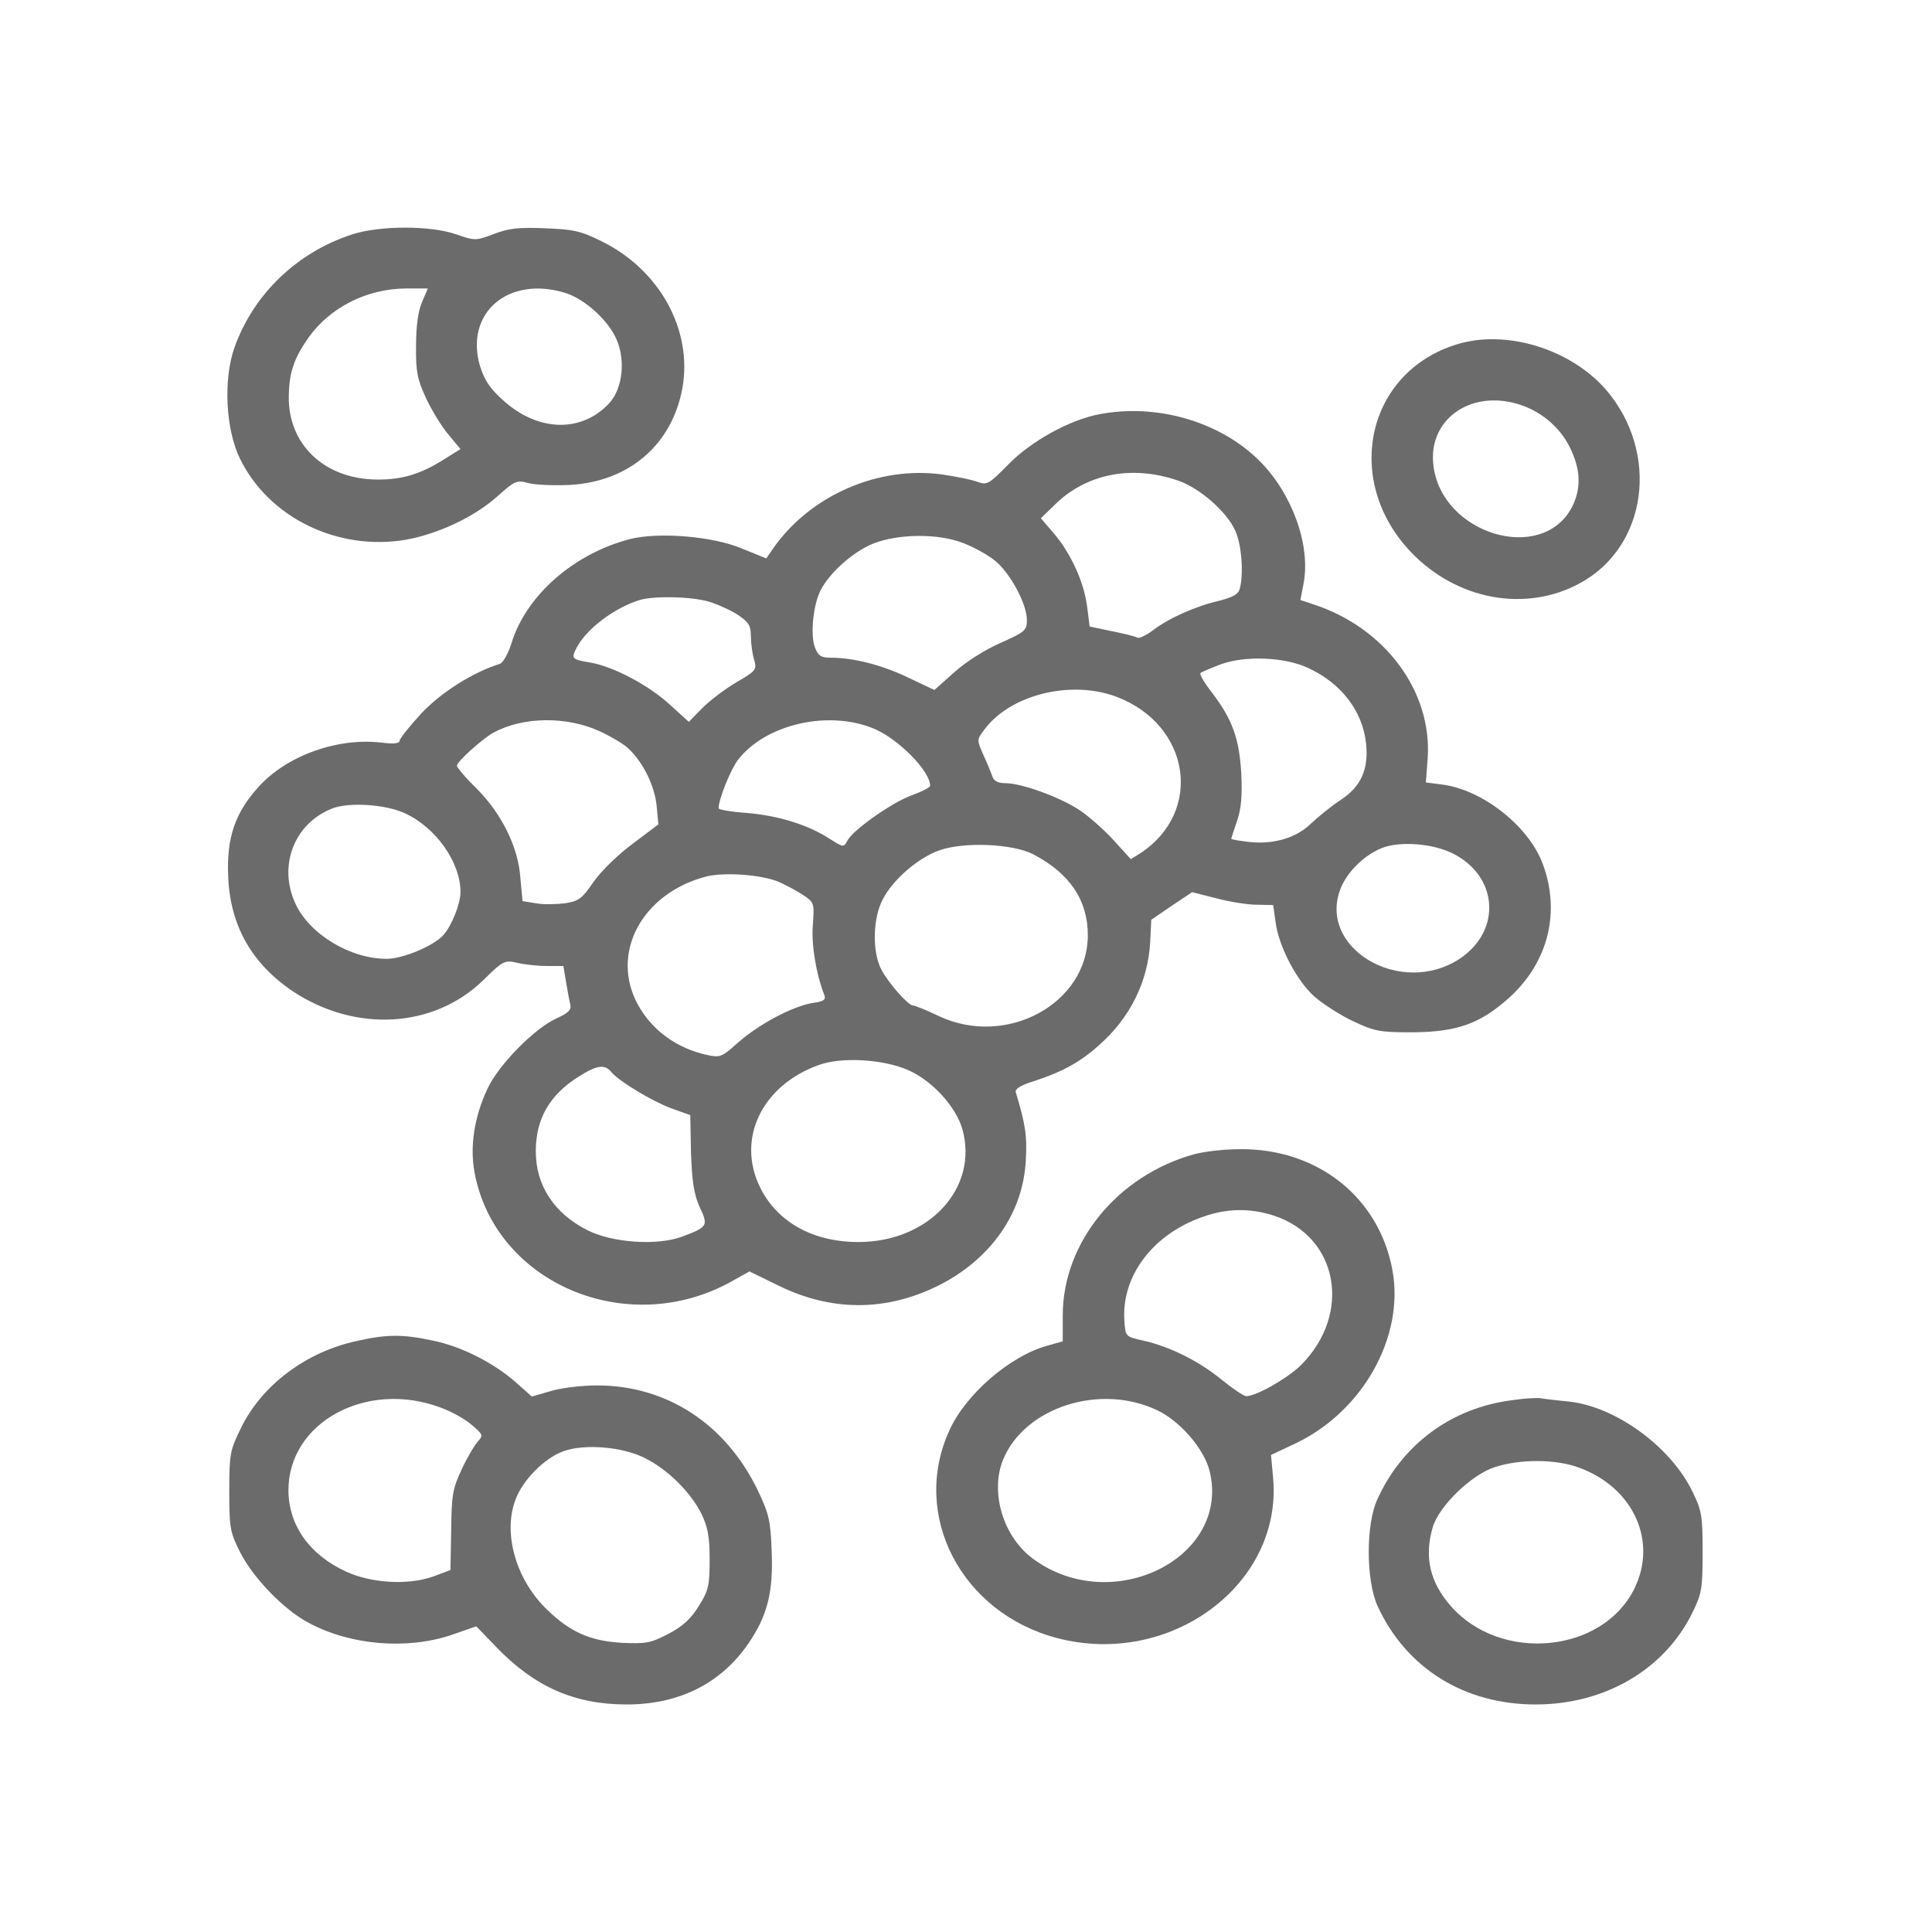<?xml version="1.0" encoding="UTF-8" standalone="no"?>
<svg xmlns:inkscape="http://www.inkscape.org/namespaces/inkscape" xmlns:sodipodi="http://sodipodi.sourceforge.net/DTD/sodipodi-0.dtd" xmlns="http://www.w3.org/2000/svg" xmlns:svg="http://www.w3.org/2000/svg" version="1.0" width="512pt" height="512pt" viewBox="0 0 512 512" preserveAspectRatio="xMidYMid meet" id="svg6">
  <defs id="defs6"></defs>
  <g transform="matrix(0.095,0,0,-0.095,12.787,499.201)" fill="#000000" stroke="none" id="g6" style="stroke-width:1.053;stroke-dasharray:none;fill:#6b6b6b;fill-opacity:1">
    <path d="m 848,4601 c -154,-50 -276,-167 -329,-317 -31,-89 -24,-228 16,-309 80,-164 272,-258 462,-226 90,16 193,64 258,123 47,42 52,44 85,35 19,-5 71,-7 115,-5 165,9 285,112 314,270 29,162 -63,330 -226,410 -58,29 -80,33 -158,36 -71,3 -101,0 -142,-16 -50,-19 -53,-19 -105,-1 -71,25 -212,25 -290,0 z m 195,-188 c -11,-25 -17,-67 -17,-123 -1,-72 4,-94 27,-144 15,-33 43,-79 62,-102 l 35,-42 -48,-30 c -64,-40 -116,-56 -187,-55 -145,2 -246,98 -244,232 1,67 14,105 55,164 60,84 162,136 271,137 h 62 z m 398,25 c 51,-15 114,-70 140,-121 31,-60 23,-146 -17,-188 -77,-82 -198,-79 -295,9 -38,34 -52,56 -65,97 -42,147 79,251 237,203 z" id="path1" style="stroke-width:1.053;stroke-dasharray:none;fill:#6b6b6b;fill-opacity:1"></path>
    <path d="m 3929,4294 c -251,-77 -318,-378 -129,-578 128,-135 321,-171 473,-88 188,102 223,363 73,539 -99,114 -279,170 -417,127 z m 166,-165 c 65,-18 120,-63 149,-121 31,-62 33,-115 7,-167 -83,-161 -365,-77 -387,116 -15,124 98,209 231,172 z" id="path2" style="stroke-width:1.053;stroke-dasharray:none;fill:#6b6b6b;fill-opacity:1"></path>
    <path d="m 2931,4099 c -83,-16 -189,-75 -252,-139 -54,-55 -60,-59 -85,-50 -15,6 -59,15 -99,21 -179,25 -369,-58 -472,-205 l -20,-29 -69,28 c -81,34 -231,46 -311,26 -155,-40 -288,-155 -330,-288 -9,-30 -24,-57 -33,-60 -76,-24 -163,-79 -219,-138 -33,-36 -61,-71 -61,-77 0,-7 -16,-9 -49,-5 -124,15 -266,-36 -345,-124 -65,-72 -89,-142 -84,-249 5,-137 66,-244 181,-321 174,-115 392,-103 530,31 56,55 60,57 95,49 20,-5 58,-9 83,-9 h 46 l 7,-42 c 4,-24 9,-52 12,-64 4,-16 -3,-24 -38,-40 -62,-28 -163,-131 -193,-197 -37,-79 -49,-161 -36,-232 57,-310 426,-467 717,-305 l 50,28 80,-39 c 148,-73 299,-73 444,-2 148,73 240,203 247,352 4,67 -1,99 -28,189 -3,9 15,20 51,31 77,25 128,52 181,100 87,76 137,178 143,288 l 3,62 57,39 57,38 67,-17 c 37,-10 88,-18 113,-18 l 46,-1 7,-49 c 9,-68 60,-164 109,-207 23,-20 71,-51 107,-68 60,-28 73,-31 165,-31 126,1 190,24 272,98 108,99 142,238 92,372 -39,105 -167,206 -279,221 l -47,6 5,67 c 13,187 -119,365 -319,430 l -36,12 9,47 c 20,107 -33,252 -124,342 -111,110 -288,160 -447,129 z m 221,-185 c 59,-20 135,-86 159,-139 18,-39 24,-119 13,-162 -4,-16 -19,-24 -57,-34 -66,-15 -142,-49 -186,-83 -19,-14 -38,-23 -43,-20 -4,3 -36,11 -71,18 l -62,13 -7,56 c -9,68 -45,148 -93,204 l -36,42 36,35 c 88,89 217,115 347,70 z m -600,-174 c 29,-11 69,-33 90,-50 42,-35 88,-120 88,-165 0,-29 -5,-33 -74,-64 -42,-18 -97,-53 -129,-82 l -55,-49 -74,35 c -73,35 -152,55 -215,55 -27,0 -35,5 -44,28 -14,35 -5,121 16,161 26,50 92,108 148,130 70,27 179,28 249,1 z m -708,-164 c 26,-8 63,-25 82,-38 28,-19 34,-29 34,-58 0,-19 4,-49 9,-65 8,-29 6,-31 -50,-64 -31,-18 -74,-51 -95,-72 l -37,-38 -54,49 c -58,53 -154,104 -218,116 -55,9 -57,11 -41,42 28,53 105,111 176,133 42,12 144,10 194,-5 z m 1667,-183 c 94,-42 155,-120 165,-211 8,-72 -13,-121 -71,-159 -26,-17 -64,-48 -84,-67 -41,-40 -108,-59 -179,-49 -23,3 -42,6 -42,8 0,1 7,23 16,49 12,35 15,70 12,134 -6,98 -25,150 -82,225 -21,27 -35,51 -32,54 3,3 29,14 58,25 67,24 174,20 239,-9 z m -531,-82 c 206,-78 243,-320 67,-436 l -27,-17 -50,55 c -28,30 -72,69 -98,85 -55,35 -158,72 -202,72 -20,0 -32,6 -36,18 -3,9 -14,36 -25,60 -19,43 -19,43 2,71 72,98 242,140 369,92 z m -1442,-96 c 32,-15 68,-36 80,-48 41,-38 73,-103 79,-159 l 5,-53 -73,-55 c -42,-31 -89,-78 -109,-107 -31,-45 -40,-52 -78,-58 -24,-3 -61,-4 -82,0 l -37,6 -6,65 c -6,86 -52,179 -123,250 -30,29 -54,58 -54,63 0,11 71,75 102,92 83,45 204,46 296,4 z m 770,5 c 67,-30 152,-117 152,-157 0,-5 -22,-16 -49,-26 -55,-19 -164,-96 -181,-126 -11,-21 -11,-21 -52,5 -61,39 -144,64 -230,71 -43,3 -78,9 -78,13 0,25 33,107 54,135 78,101 257,141 384,85 z M 995,2986 c 87,-40 155,-137 155,-220 0,-32 -24,-93 -48,-120 -27,-30 -113,-66 -158,-66 -102,0 -216,69 -255,155 -48,105 -3,222 102,264 47,19 151,12 204,-13 z m 1752,-114 c 102,-53 153,-128 153,-226 0,-191 -227,-314 -415,-226 -35,17 -68,30 -73,30 -13,0 -68,62 -88,100 -26,50 -24,143 4,196 28,55 100,117 159,137 69,24 203,18 260,-11 z m 1171,2 c 126,-63 137,-213 22,-292 -167,-113 -407,31 -332,201 20,44 65,87 112,106 50,20 142,13 198,-15 z m -1881,-79 c 21,-9 52,-26 69,-37 31,-21 31,-23 27,-82 -5,-54 9,-139 32,-197 5,-13 -2,-18 -32,-22 -56,-9 -150,-59 -208,-110 -47,-42 -51,-43 -88,-35 -85,19 -153,69 -192,140 -79,144 12,312 192,358 50,12 152,5 200,-15 z m 361,-525 c 67,-29 134,-102 152,-165 46,-164 -93,-315 -290,-315 -126,0 -226,55 -274,152 -67,135 4,285 164,342 63,23 179,16 248,-14 z m -828,-5 c 21,-26 114,-82 168,-102 l 53,-19 2,-105 c 3,-80 8,-115 24,-151 25,-53 23,-56 -49,-83 -70,-26 -195,-17 -264,18 -93,47 -144,125 -144,220 0,90 38,157 119,208 50,32 73,36 91,14 z" id="path3" style="stroke-width:1.053;stroke-dasharray:none;fill:#6b6b6b;fill-opacity:1"></path>
    <path d="m 3197,2035 c -214,-59 -367,-246 -367,-450 v -72 l -46,-13 c -102,-29 -225,-135 -270,-235 -109,-237 33,-510 301,-580 315,-82 627,149 602,445 l -6,66 72,34 c 185,90 300,296 267,480 -37,205 -210,342 -428,339 -43,0 -99,-7 -125,-14 z m 221,-171 c 181,-59 220,-274 76,-418 -37,-36 -124,-86 -152,-86 -7,0 -38,21 -70,47 -64,52 -143,91 -217,108 -50,11 -50,11 -53,55 -9,125 80,243 221,291 65,23 130,24 195,3 z m -323,-544 c 64,-31 130,-108 145,-170 58,-241 -271,-405 -491,-245 -85,61 -123,187 -85,279 61,146 272,213 431,136 z" id="path4" style="stroke-width:1.053;stroke-dasharray:none;fill:#6b6b6b;fill-opacity:1"></path>
    <path d="m 861,1514 c -141,-30 -265,-123 -323,-242 -31,-63 -33,-73 -33,-177 0,-102 2,-114 30,-170 36,-71 121,-160 191,-197 116,-63 275,-76 399,-34 l 69,24 56,-58 c 107,-111 218,-160 364,-160 144,0 260,57 337,167 55,79 72,146 67,261 -3,87 -8,105 -40,172 -90,184 -254,290 -447,290 -43,0 -101,-7 -130,-16 l -52,-15 -44,39 c -62,55 -153,101 -232,117 -83,18 -129,18 -212,-1 z m 234,-186 c 28,-10 66,-31 85,-47 33,-28 34,-30 18,-48 -9,-10 -30,-45 -45,-78 -25,-53 -28,-72 -29,-170 l -2,-110 -48,-18 c -70,-25 -173,-19 -244,14 -102,47 -159,129 -160,225 -1,191 218,310 425,232 z m 570,-141 c 64,-32 127,-95 157,-155 18,-37 23,-64 23,-128 0,-72 -3,-86 -30,-129 -22,-36 -45,-57 -85,-78 -50,-26 -62,-28 -130,-25 -88,5 -144,30 -208,92 -87,83 -125,214 -88,309 20,53 80,114 132,133 59,22 167,13 229,-19 z" id="path5" style="stroke-width:1.053;stroke-dasharray:none;fill:#6b6b6b;fill-opacity:1"></path>
    <path d="m 4085,1349 c -169,-21 -307,-122 -377,-276 -33,-70 -32,-227 0,-298 80,-174 242,-275 441,-275 193,0 359,97 437,255 27,55 29,69 29,170 0,101 -2,115 -29,170 -61,125 -214,236 -344,250 -32,3 -66,7 -77,9 -11,2 -47,0 -80,-5 z m 187,-189 c 151,-56 218,-206 152,-338 -89,-179 -372,-206 -511,-48 -59,67 -75,137 -51,220 17,59 108,147 173,168 70,23 172,23 237,-2 z" id="path6" style="stroke-width:1.053;stroke-dasharray:none;fill:#6b6b6b;fill-opacity:1"></path>
  </g>
</svg>
